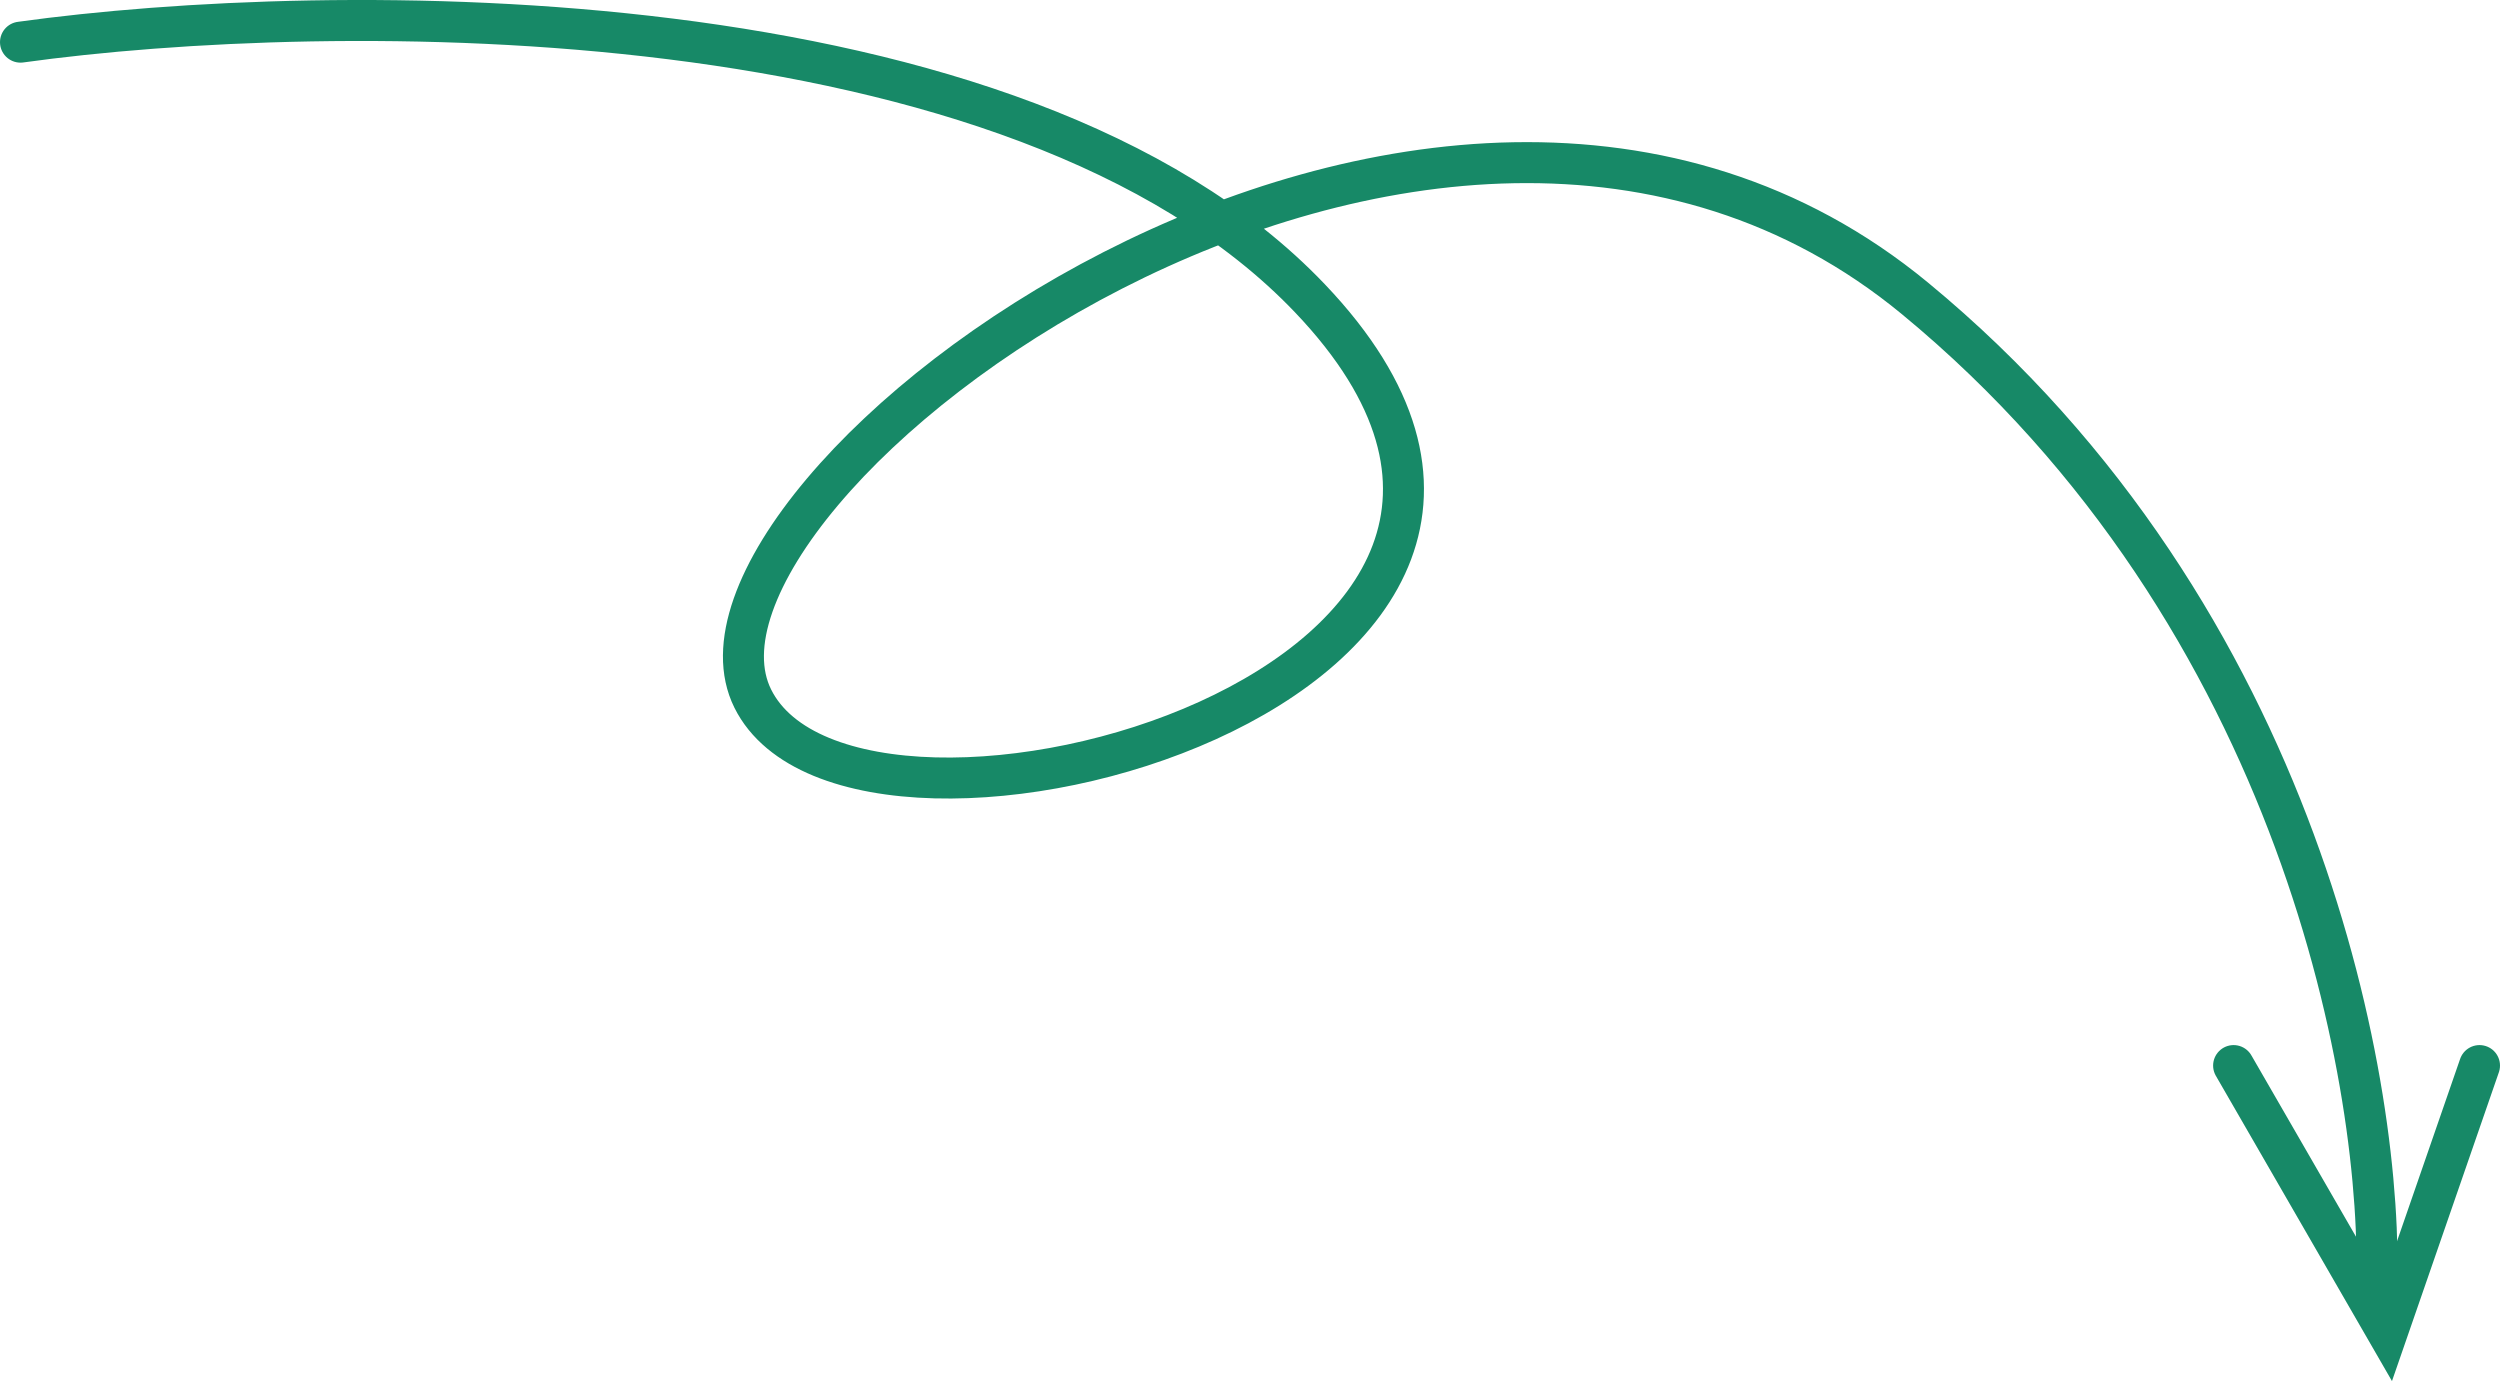 <?xml version="1.0" encoding="UTF-8"?> <svg xmlns="http://www.w3.org/2000/svg" width="122" height="68" viewBox="0 0 122 68" fill="none"><path d="M1 2.057C16.019 -0.027 49.631 -0.443 63.925 14.558C81.793 33.31 41.785 44.248 36.735 34.091C31.686 23.934 69.752 -4.975 93.446 14.558C112.401 30.184 116.363 53.364 115.975 63" stroke="#178967" stroke-width="2" stroke-linecap="round"></path><path d="M109 52L116.5 65L121 52" stroke="#178967" stroke-width="2" stroke-linecap="round"></path></svg> 